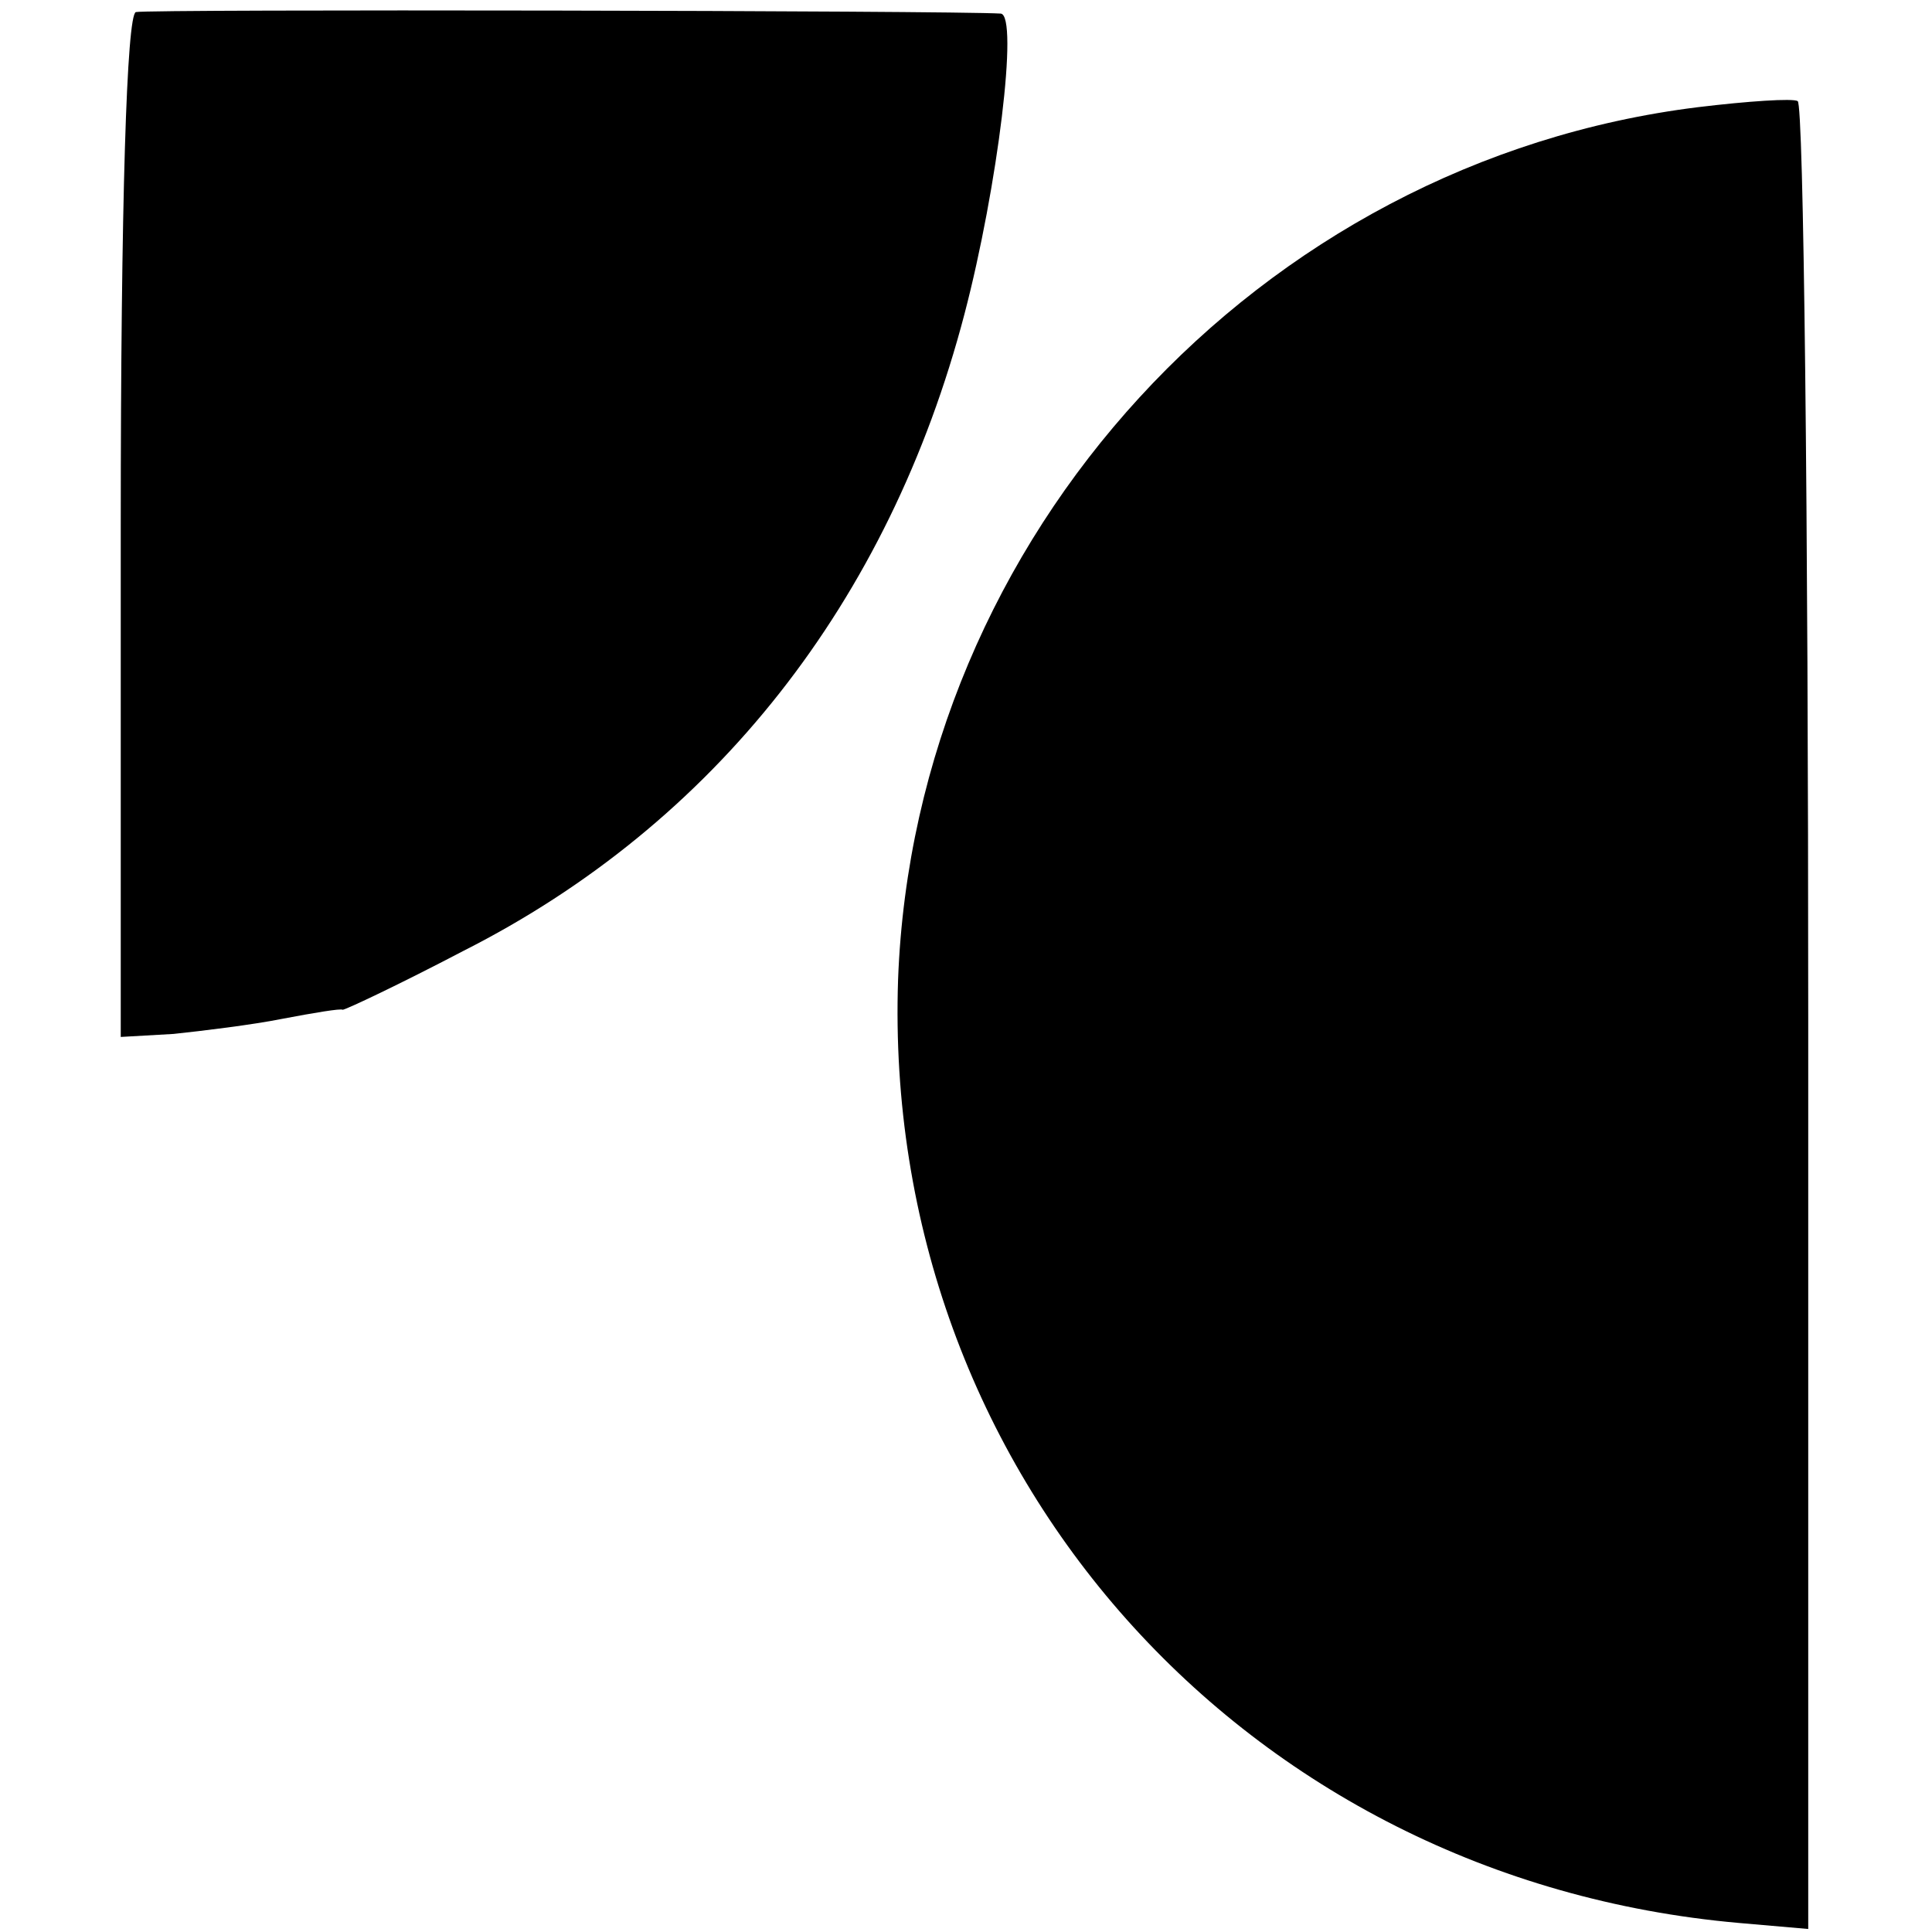 <?xml version="1.0" standalone="no"?>
<!DOCTYPE svg PUBLIC "-//W3C//DTD SVG 20010904//EN"
 "http://www.w3.org/TR/2001/REC-SVG-20010904/DTD/svg10.dtd">
<svg version="1.0" xmlns="http://www.w3.org/2000/svg"
 width="128pt" height="128pt" viewBox="0 0 128 128"
 preserveAspectRatio="xMidYMid meet">
<g transform="translate(0,128) scale(0.1,-0.1)"
fill="#000000" stroke="none">
<path d="M90 1272 c-6 -2 -10 -125 -10 -341 l0 -338 35 2 c19 2 52 6 72 10 21
4 39 7 40 6 2 0 38 17 80 39 166 84 282 231 332 422 22 84 36 198 24 199 -33
2 -565 3 -573 1z"/>
<path d="M1125 1209 c-291 -36 -519 -284 -530 -578 -11 -326 229 -596 557
-625 l46 -4 0 604 c0 332 -3 606 -7 607 -3 2 -33 0 -66 -4z"/>
</g>
</svg>
